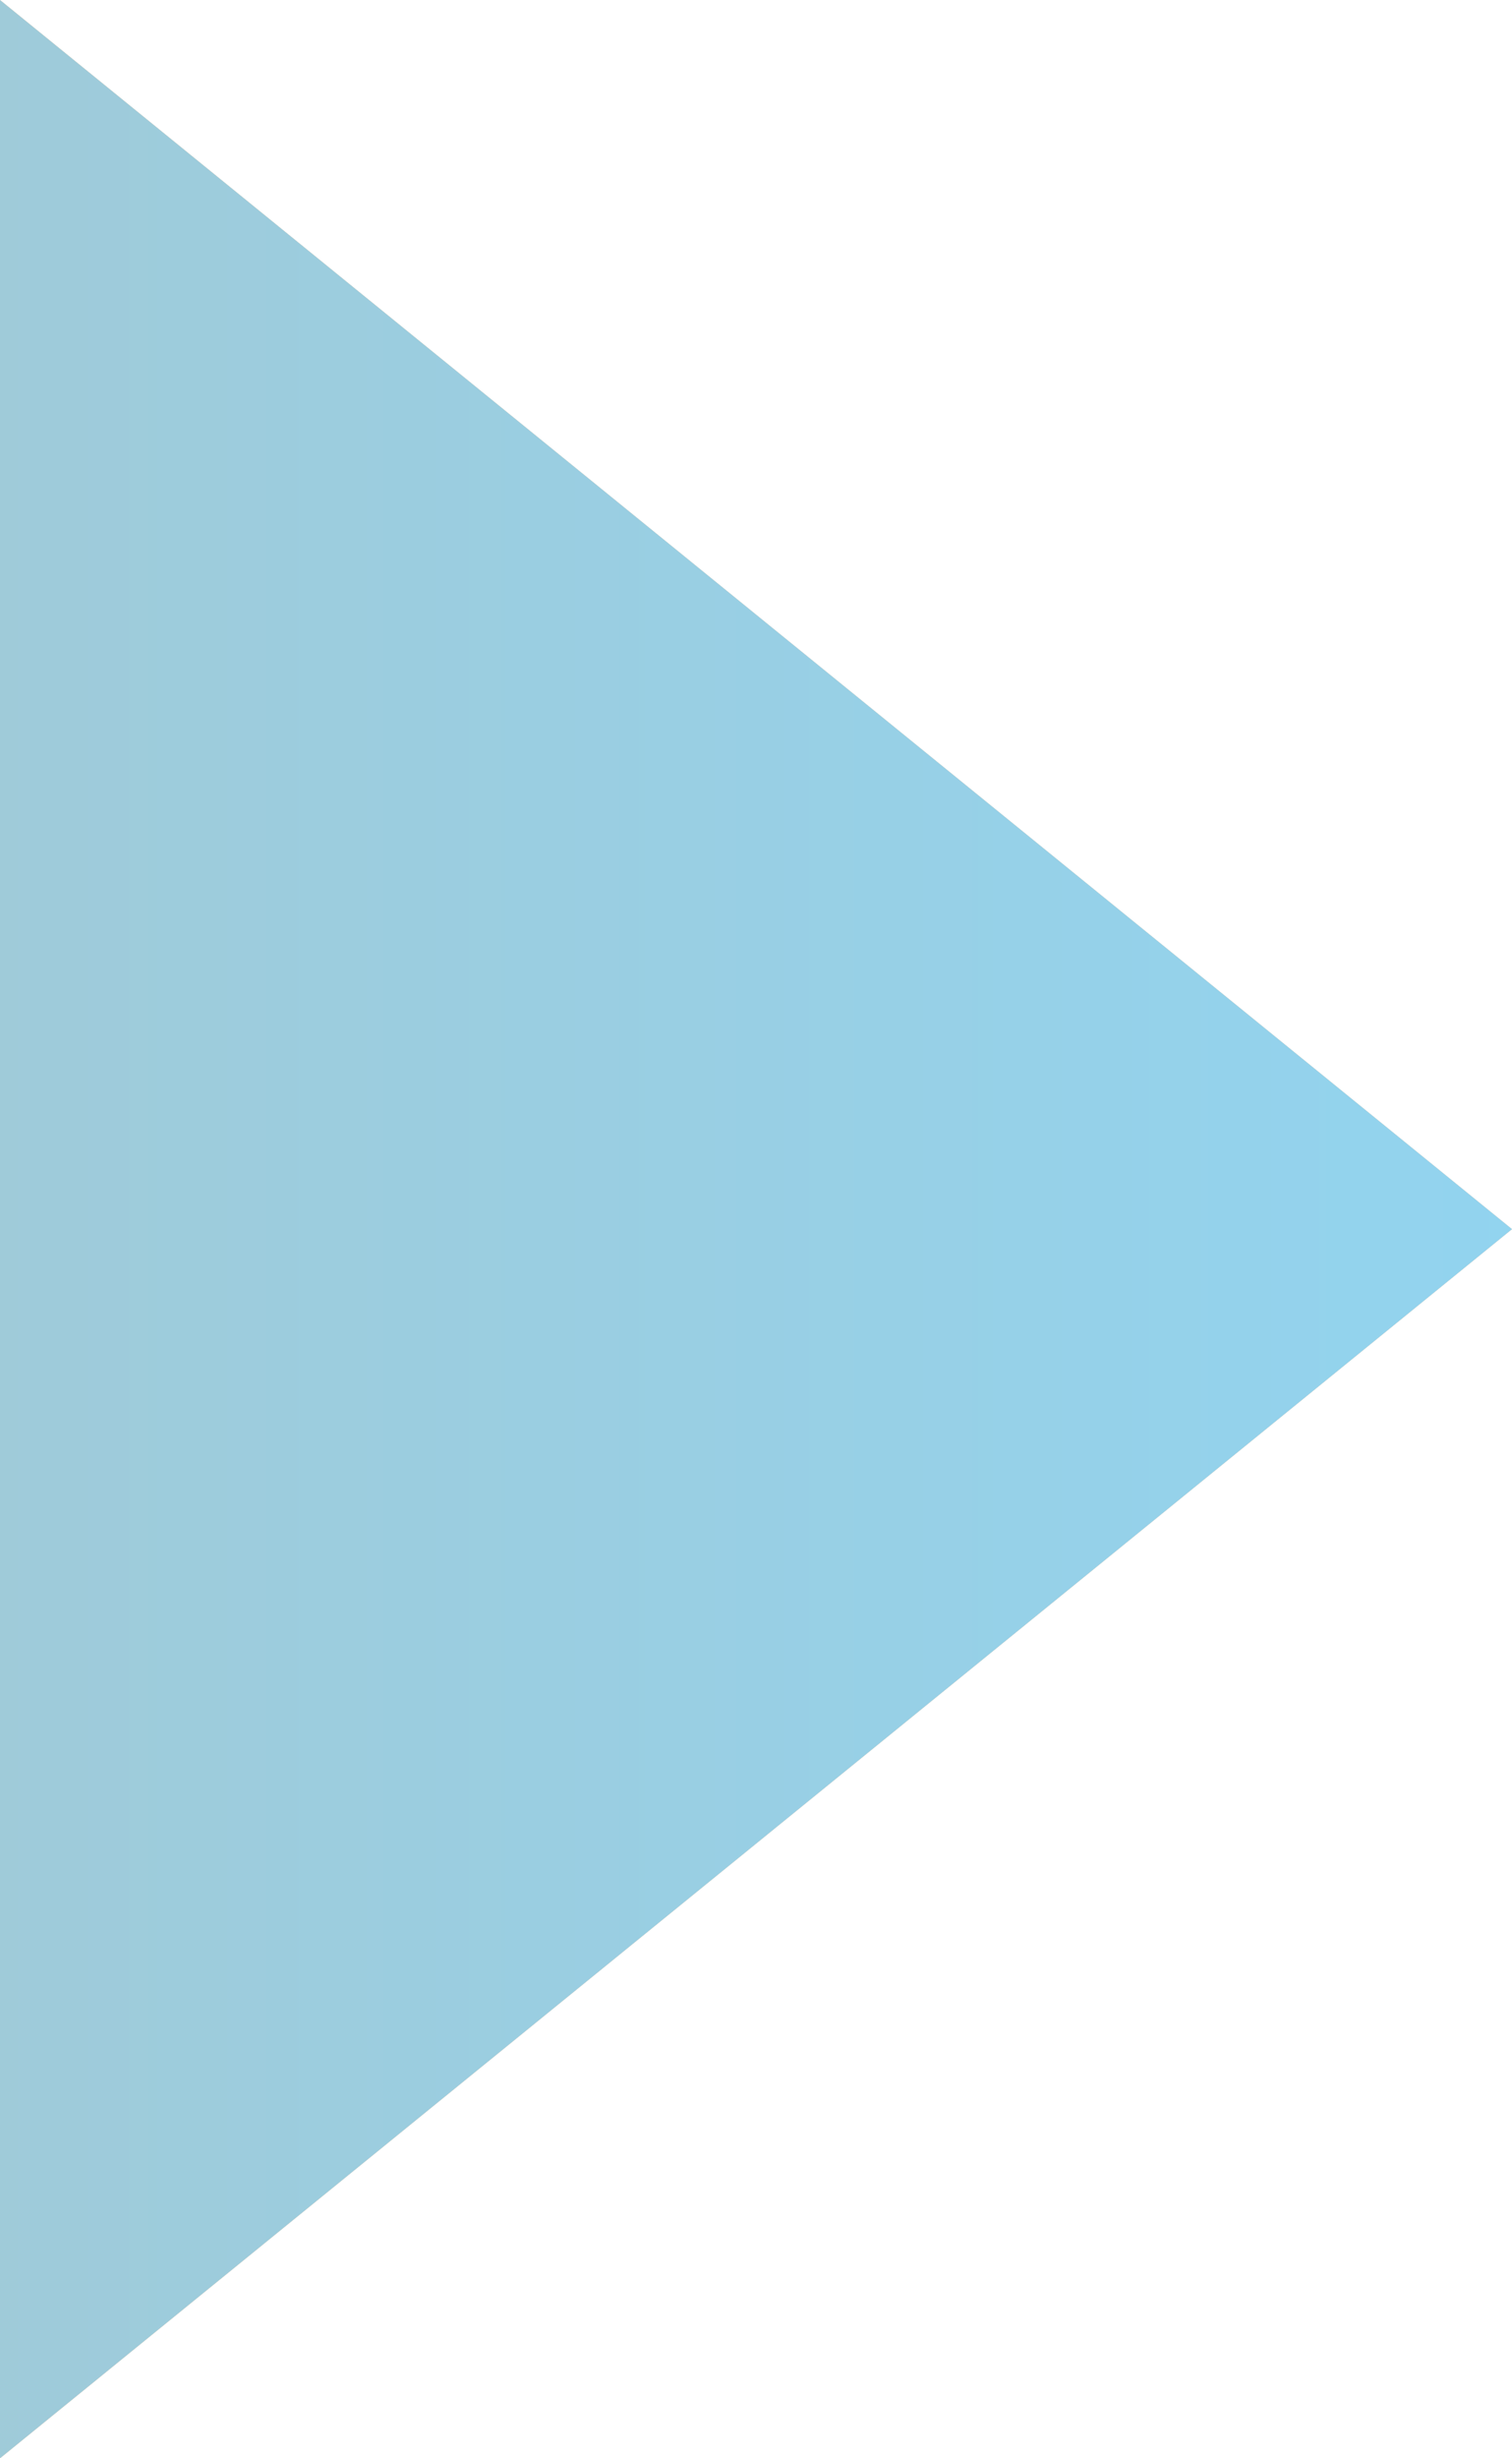 <?xml version="1.0" encoding="UTF-8"?> <svg xmlns="http://www.w3.org/2000/svg" width="8" height="13" viewBox="0 0 8 13" fill="none"> <g opacity="0.5"> <path d="M8 6.5L0 0L0 13L8 6.5Z" fill="url(#paint0_linear)"></path> <path d="M8 6.5L0 0L0 13L8 6.5Z" fill="url(#paint1_linear)"></path> </g> <defs> <linearGradient id="paint0_linear" x1="-26.336" y1="8.215" x2="8.038" y2="8.215" gradientUnits="userSpaceOnUse"> <stop stop-color="#FAA11C"></stop> <stop offset="1" stop-color="#F57825"></stop> </linearGradient> <linearGradient id="paint1_linear" x1="8.109" y1="6.153" x2="-7.57342e-09" y2="6.153" gradientUnits="userSpaceOnUse"> <stop stop-color="#25A9E0"></stop> <stop offset="1" stop-color="#3F97B4"></stop> </linearGradient> </defs> </svg> 